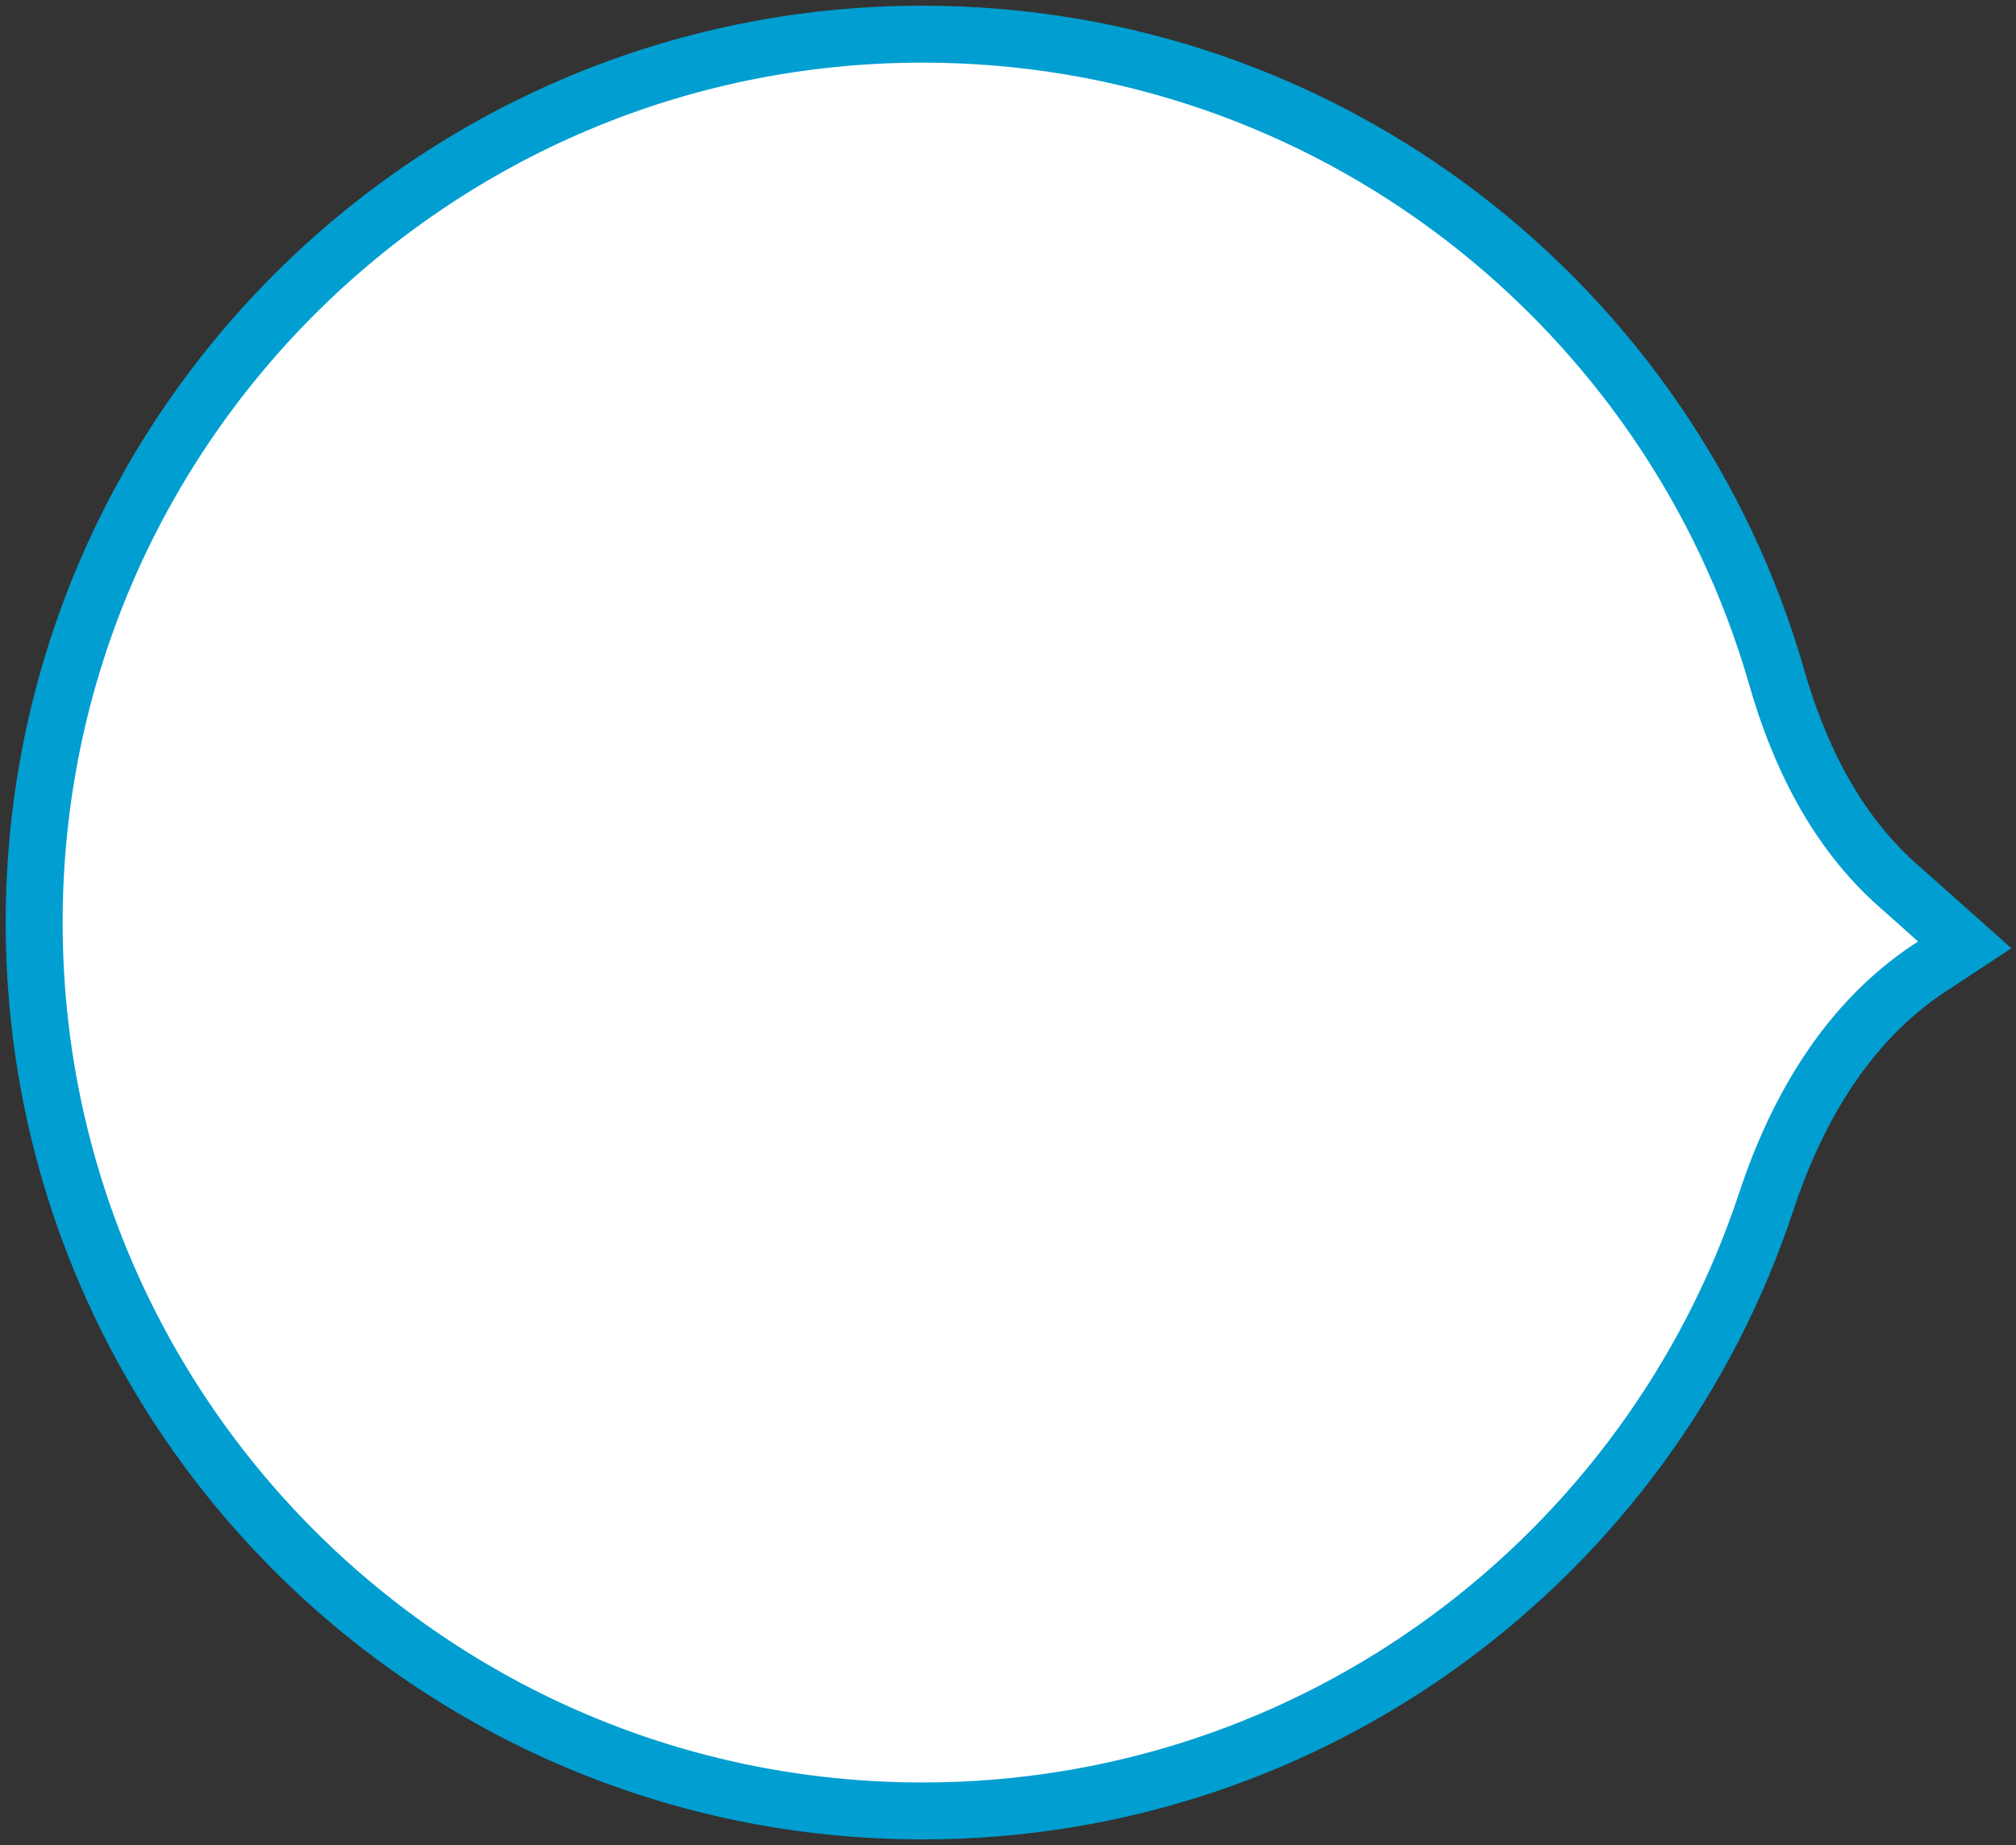 <svg width="177" height="162" viewBox="0 0 177 162" fill="none" xmlns="http://www.w3.org/2000/svg">
<rect x="0" y="0" width="177" height="162" fill="#333333" stroke="none"/>
<path d="M169.401 84.999C162.258 89.707 157.766 97.347 155.084 105.47C144.82 136.561 115.53 159 81 159C37.922 159 3 124.078 3 81C3 37.922 37.922 3 81 3C116.609 3 146.645 26.862 155.99 59.468C157.96 66.341 161.208 72.912 166.549 77.664L172.5 82.957L169.401 84.999Z" fill="white" stroke="#019ED1" stroke-width="5"/>
</svg>

